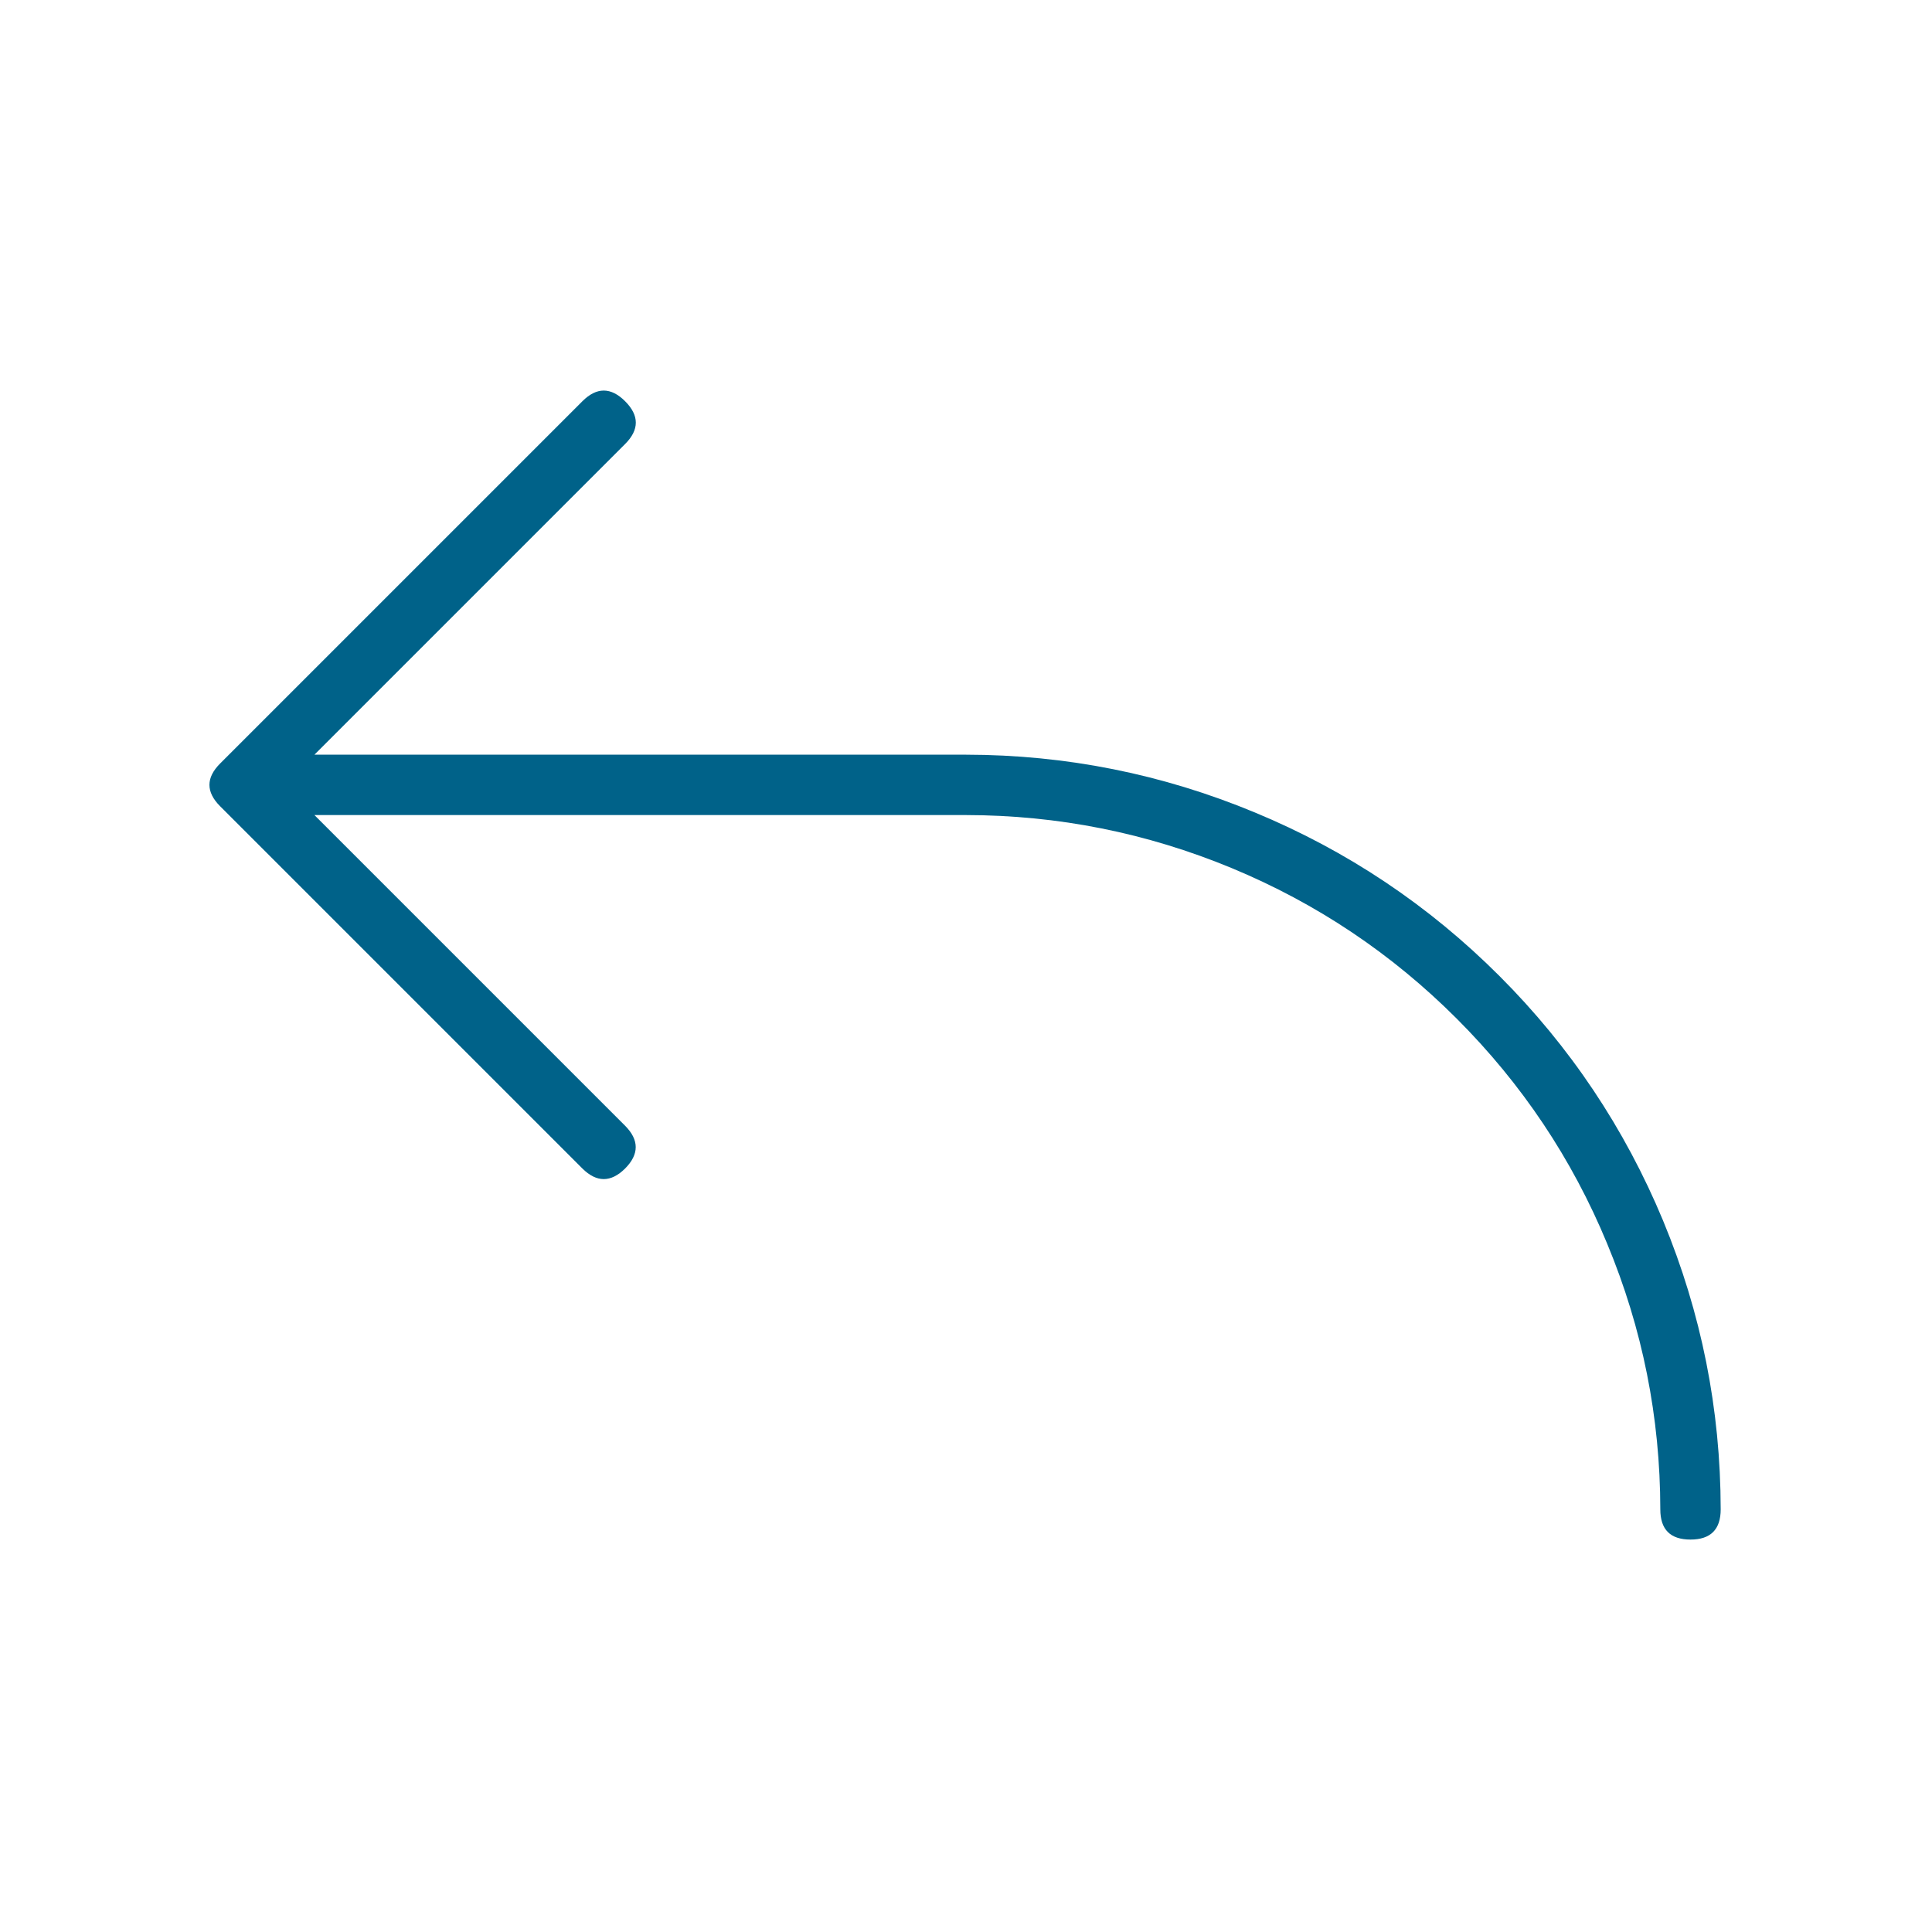 <svg width="16" height="16" viewBox="0 0 16 16" fill="none" xmlns="http://www.w3.org/2000/svg" xmlns:xlink="http://www.w3.org/1999/xlink">
	<desc>
			Created with Pixso.
	</desc>
	<defs>
		<clipPath id="clip13_830">
			<rect id="ArrowBendUpLeft" width="16" height="16" fill="white"/>
		</clipPath>
	</defs>
	<g clip-path="url(#clip13_830)">
		<path id="path" d="M14.25 12.5C14.25 12.667 14.166 12.75 14 12.75C13.833 12.75 13.75 12.667 13.75 12.5C13.749 11.738 13.603 11.005 13.31 10.3C13.019 9.596 12.603 8.975 12.064 8.436C11.525 7.897 10.904 7.481 10.2 7.189C9.495 6.897 8.762 6.751 8 6.75L2.604 6.75L5.177 9.323C5.294 9.441 5.294 9.559 5.177 9.677C5.059 9.794 4.941 9.794 4.823 9.677L1.823 6.677C1.705 6.559 1.705 6.441 1.823 6.323L4.823 3.323C4.941 3.205 5.059 3.205 5.177 3.323C5.295 3.441 5.295 3.559 5.177 3.677L2.604 6.25L8 6.25C8.828 6.251 9.625 6.41 10.391 6.728C11.156 7.045 11.832 7.497 12.418 8.083C13.003 8.668 13.455 9.344 13.773 10.109C14.09 10.875 14.249 11.671 14.25 12.5Z" fill-rule="nonzero" fill="#006289"/>
	</g>
</svg>
